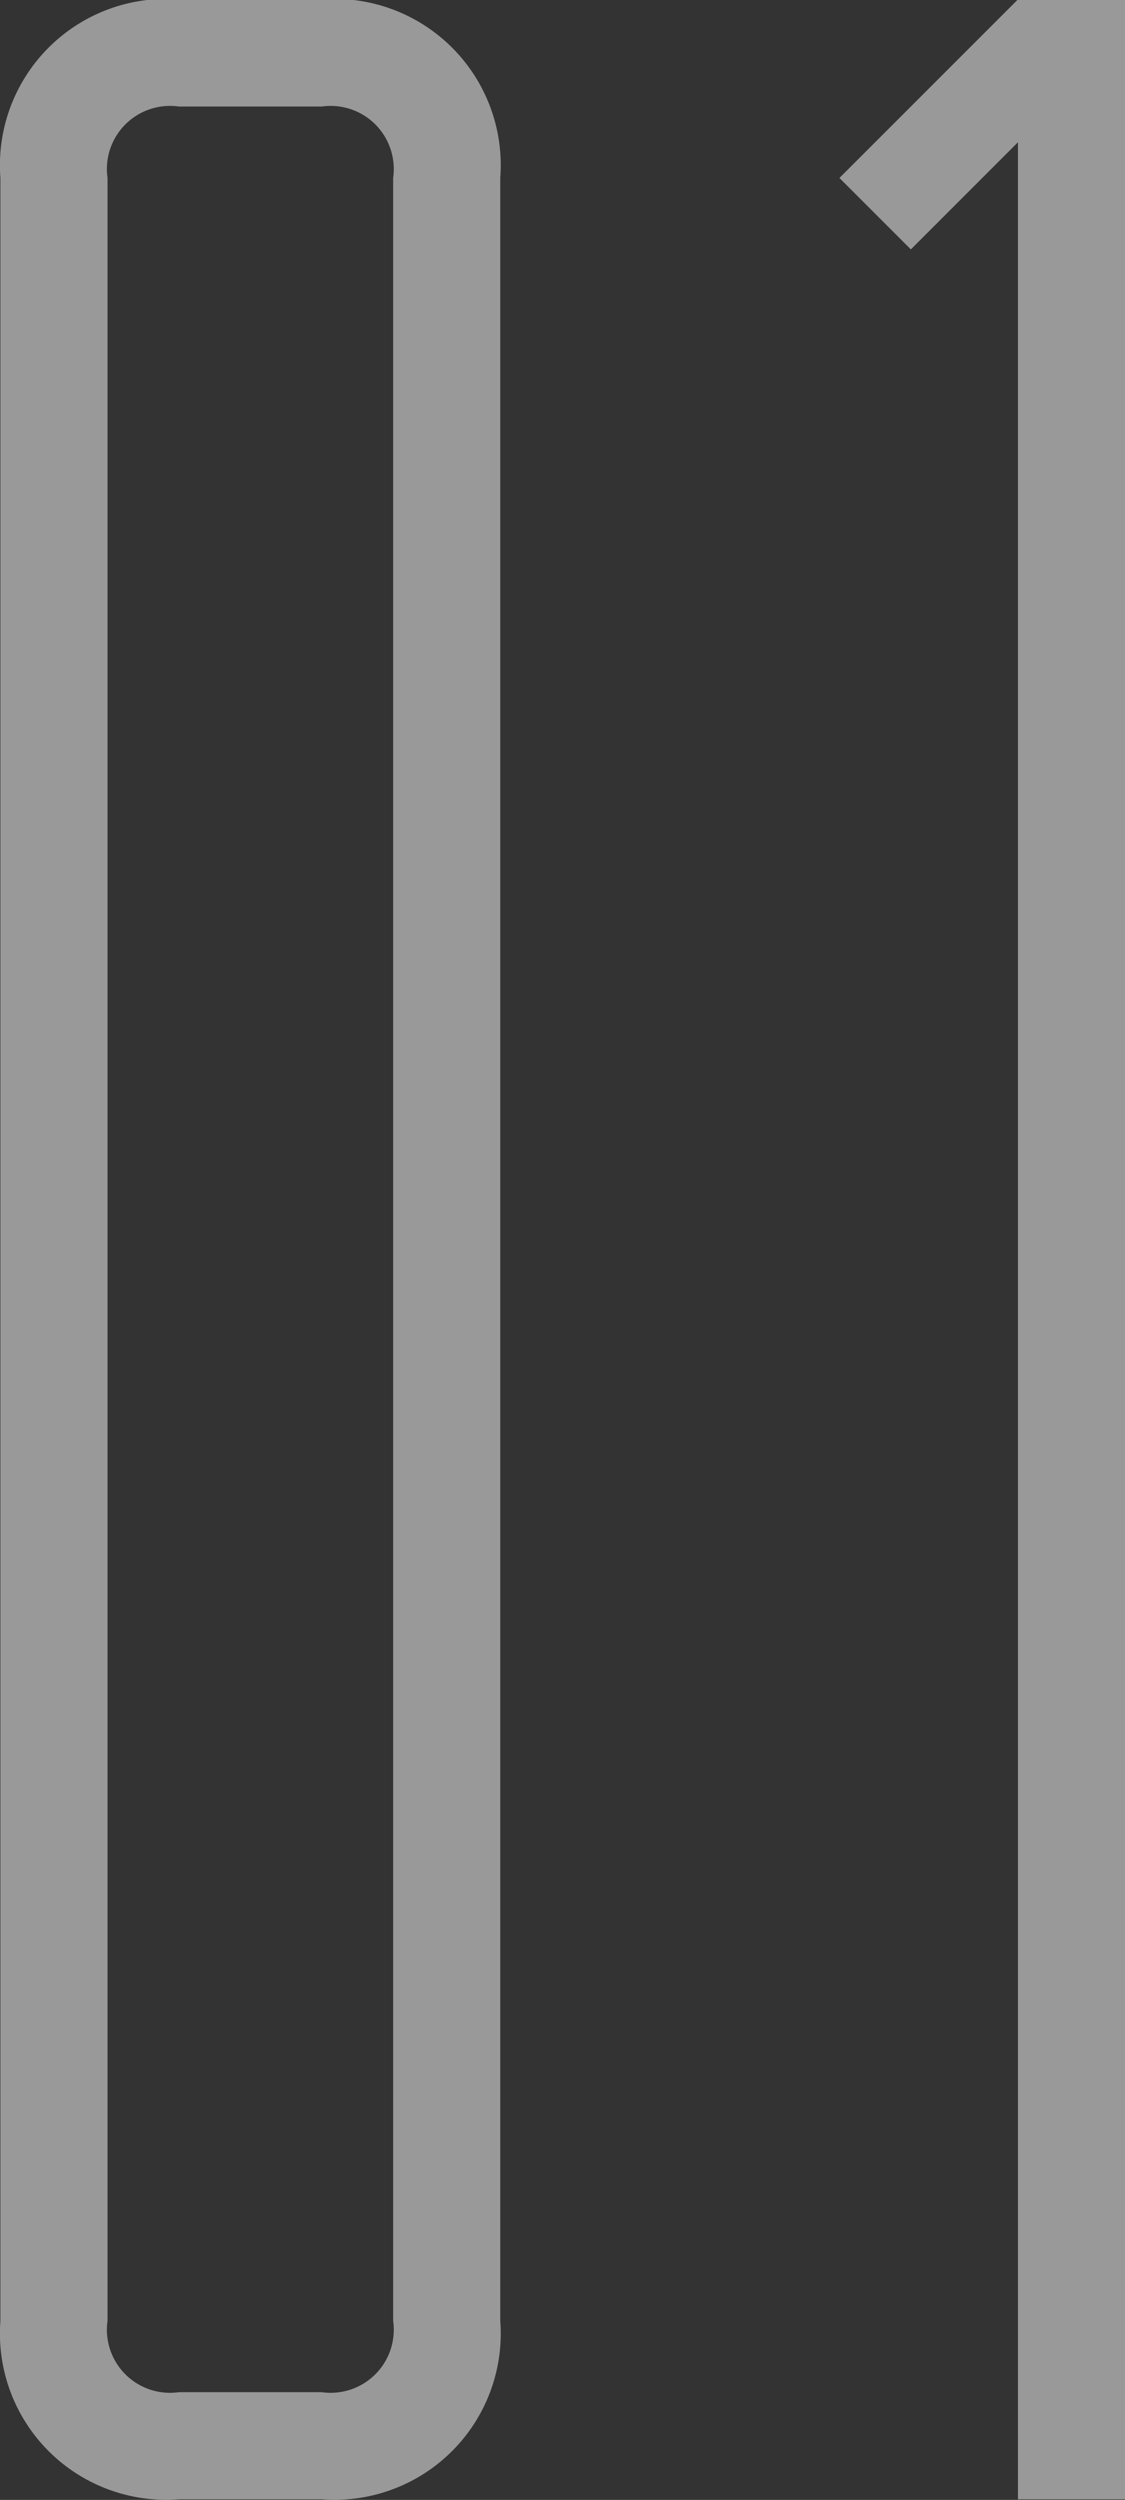 <?xml version="1.0" encoding="UTF-8"?> <svg xmlns="http://www.w3.org/2000/svg" width="37.812" height="84" viewBox="0 0 37.812 84"><rect x="0" y="0" width="37.812" height="84" fill="#333333" stroke="none"/> <defs> <style> .cls-1 { fill: #fff; fill-rule: evenodd; opacity: 0.5; } </style> </defs> <path id="_01" data-name="01" class="cls-1" d="M547.314,4489.64a5.587,5.587,0,0,0-6-6h-4.8a5.587,5.587,0,0,0-6,6v72a5.587,5.587,0,0,0,6,6h4.8a5.587,5.587,0,0,0,6-6v-72Zm-3.6,72a2.121,2.121,0,0,1-2.4,2.4h-4.8a2.121,2.121,0,0,1-2.4-2.4v-72a2.121,2.121,0,0,1,2.4-2.4h4.8a2.121,2.121,0,0,1,2.4,2.4v72Zm24.6,6v-84h-3.6l-6,6,2.4,2.4,3.6-3.6v79.2h3.6Z" transform="translate(-530.5 -4483.66)"></path> </svg> 
